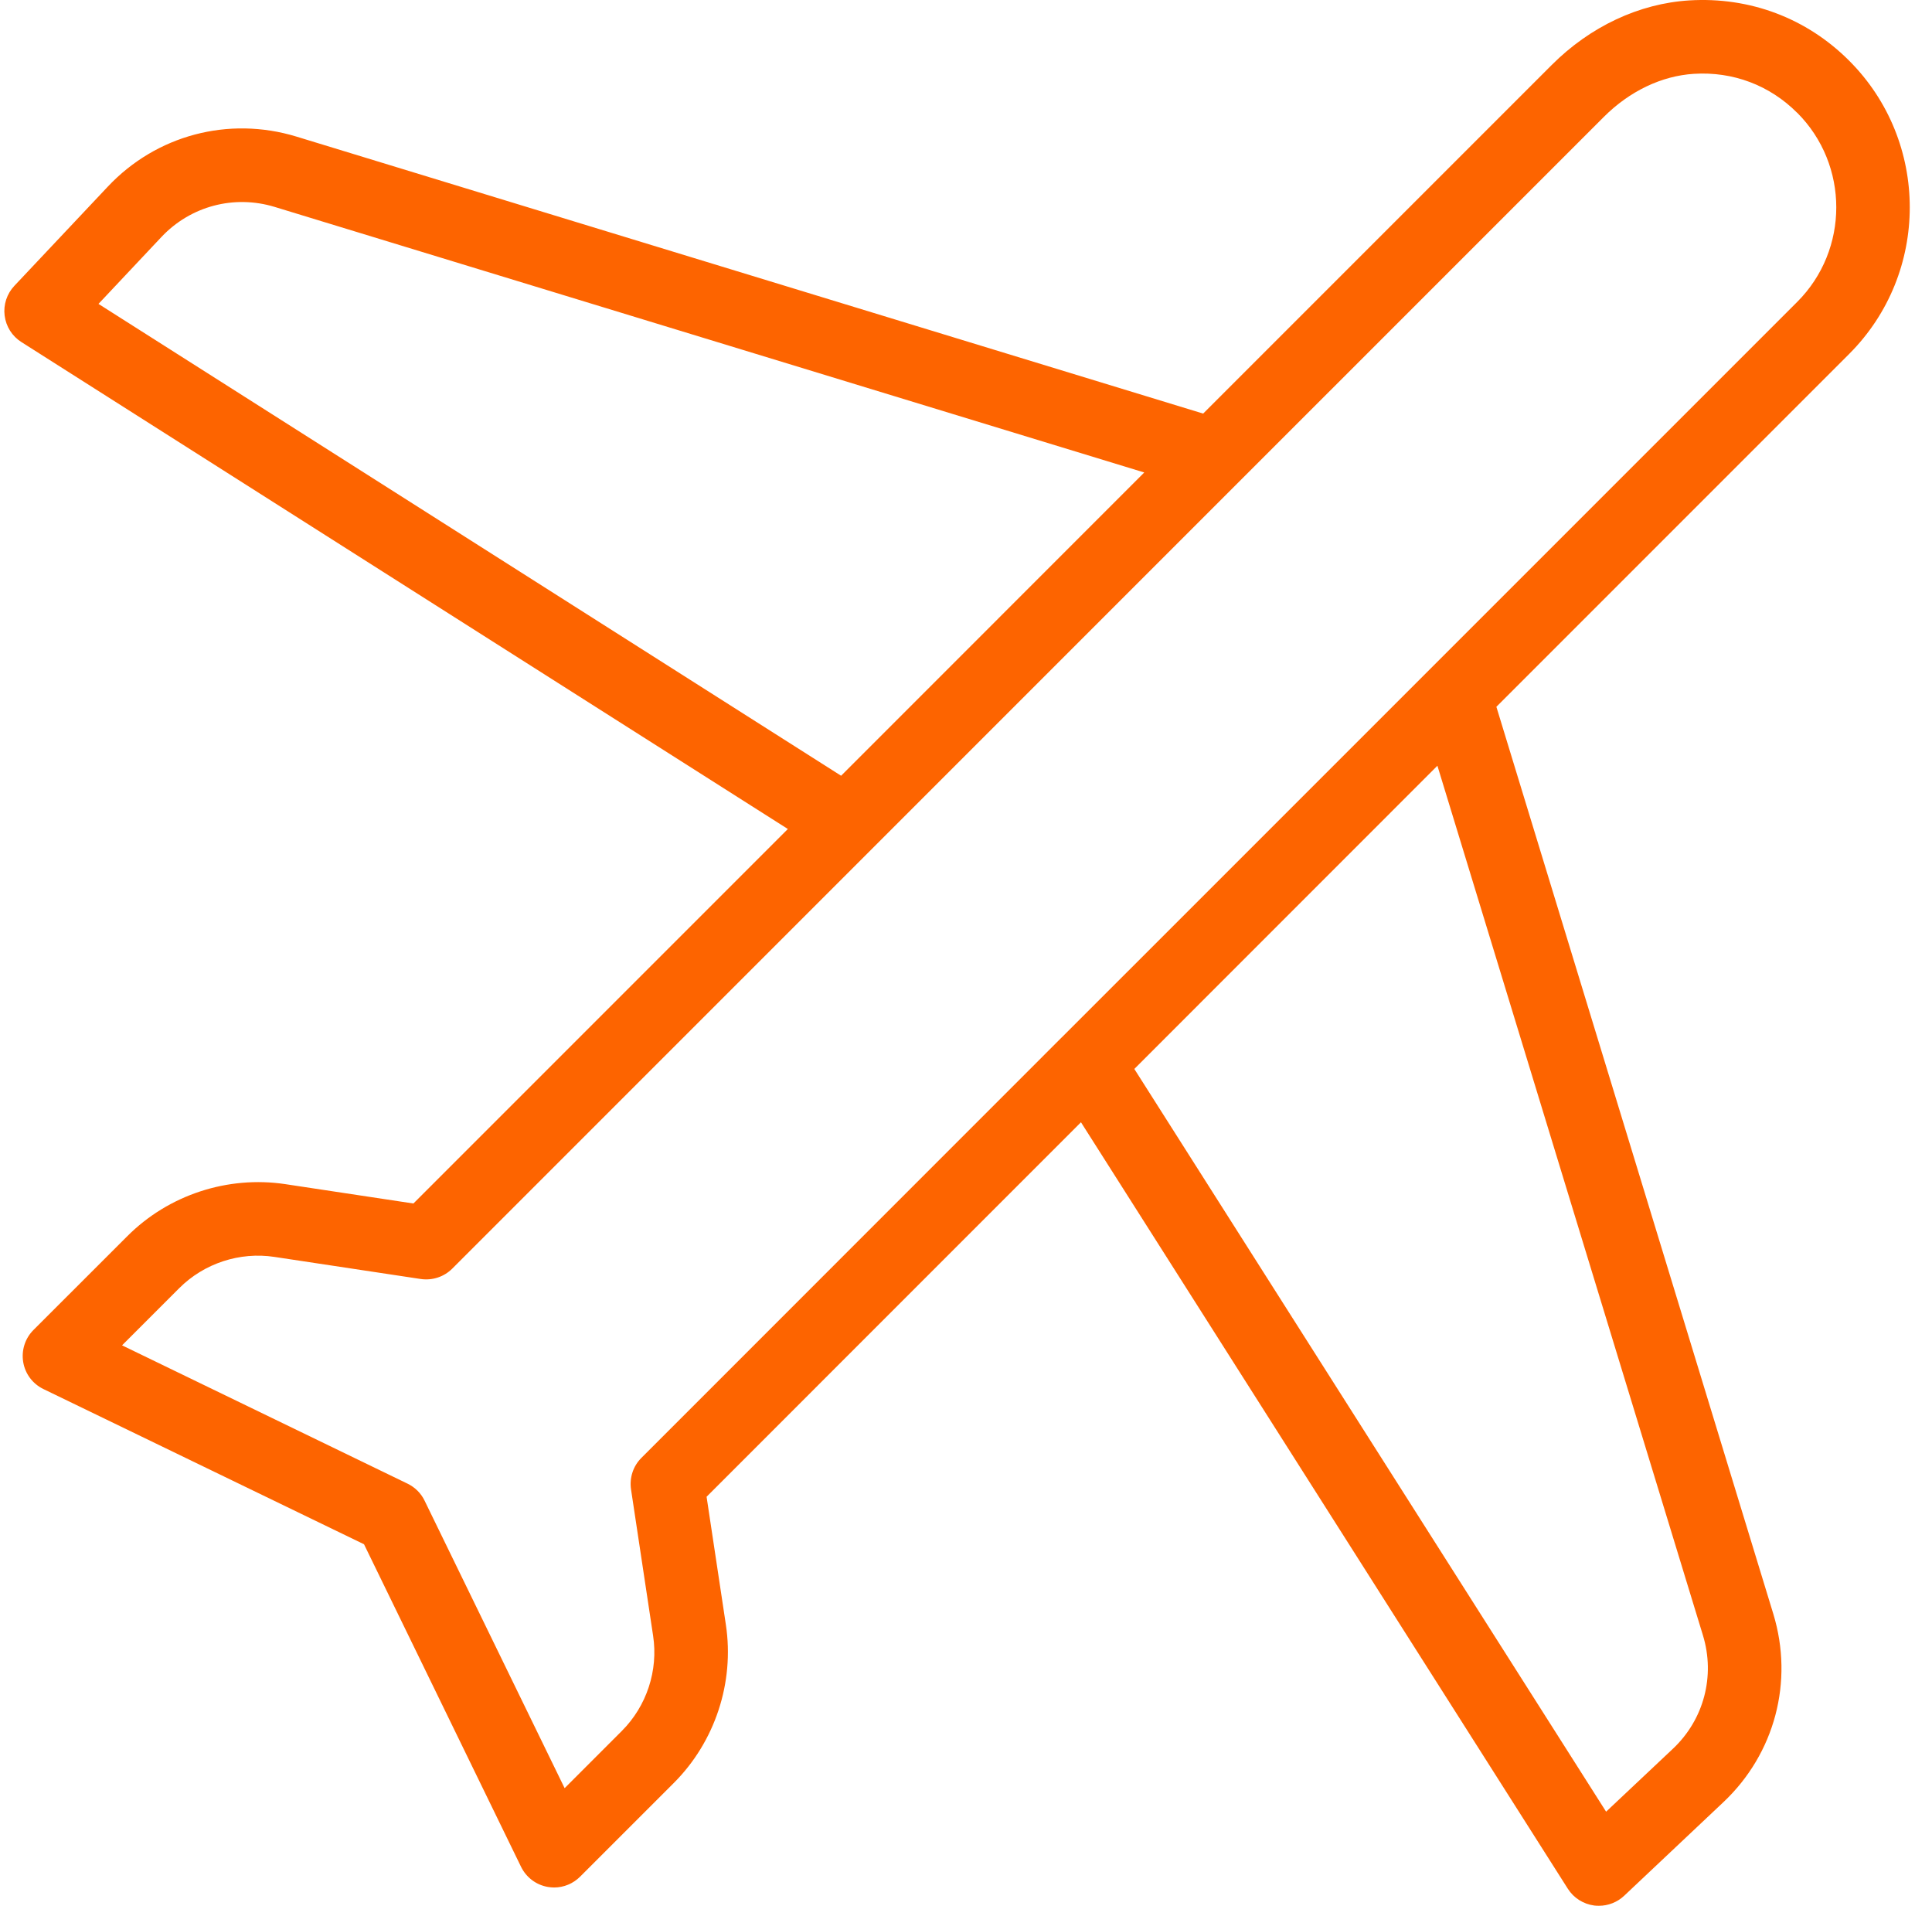 <svg width="73" height="72" viewBox="0 0 73 72" fill="none" xmlns="http://www.w3.org/2000/svg">
<path fill-rule="evenodd" clip-rule="evenodd" d="M69.871 2.294C68.26 0.681 66.111 -0.123 63.832 0.015C61.935 0.132 60.086 1 58.632 2.454L45.461 15.625L11.193 5.158C8.635 4.382 5.908 5.104 4.076 7.048L0.544 10.797C0.26 11.098 0.123 11.512 0.175 11.922C0.227 12.336 0.458 12.702 0.812 12.925L29.769 31.319L15.621 45.467L10.781 44.736C8.601 44.409 6.365 45.143 4.808 46.704L1.264 50.246C0.947 50.563 0.803 51.015 0.877 51.459C0.951 51.904 1.237 52.282 1.642 52.478L13.754 58.341L19.687 70.525C19.885 70.93 20.263 71.214 20.706 71.288C20.785 71.301 20.859 71.308 20.938 71.308C21.302 71.308 21.656 71.162 21.919 70.899L25.46 67.359C27.02 65.798 27.755 63.561 27.427 61.381L26.698 56.546L40.844 42.398L59.24 71.355C59.462 71.706 59.829 71.936 60.241 71.99C60.299 71.997 60.356 71.999 60.414 71.999C60.765 71.999 61.107 71.866 61.368 71.621L65.114 68.088C67.061 66.255 67.783 63.528 67.004 60.972L56.54 26.702L69.871 13.371C72.924 10.317 72.922 5.347 69.871 2.294ZM3.721 11.481L6.097 8.956C7.202 7.782 8.846 7.35 10.381 7.818L43.235 17.85L31.781 29.307L3.721 11.481ZM64.345 61.782C64.815 63.321 64.381 64.965 63.209 66.068L60.686 68.444L42.86 40.384L54.312 28.929L64.345 61.782ZM67.907 11.406L40.124 39.187C40.121 39.189 40.121 39.189 40.117 39.192L24.236 55.077C23.921 55.389 23.78 55.83 23.843 56.267L24.677 61.795C24.878 63.109 24.434 64.455 23.496 65.393L21.334 67.555L16.042 56.692C15.907 56.411 15.677 56.186 15.398 56.051L4.612 50.826L6.772 48.666C7.71 47.728 9.058 47.285 10.37 47.485L15.9 48.32C16.339 48.383 16.775 48.239 17.088 47.928L60.599 4.418C61.573 3.444 62.783 2.865 64.005 2.789C65.477 2.697 66.865 3.219 67.904 4.26H67.907C69.875 6.229 69.875 9.438 67.907 11.406Z" fill="#FD6400"/>
</svg>
